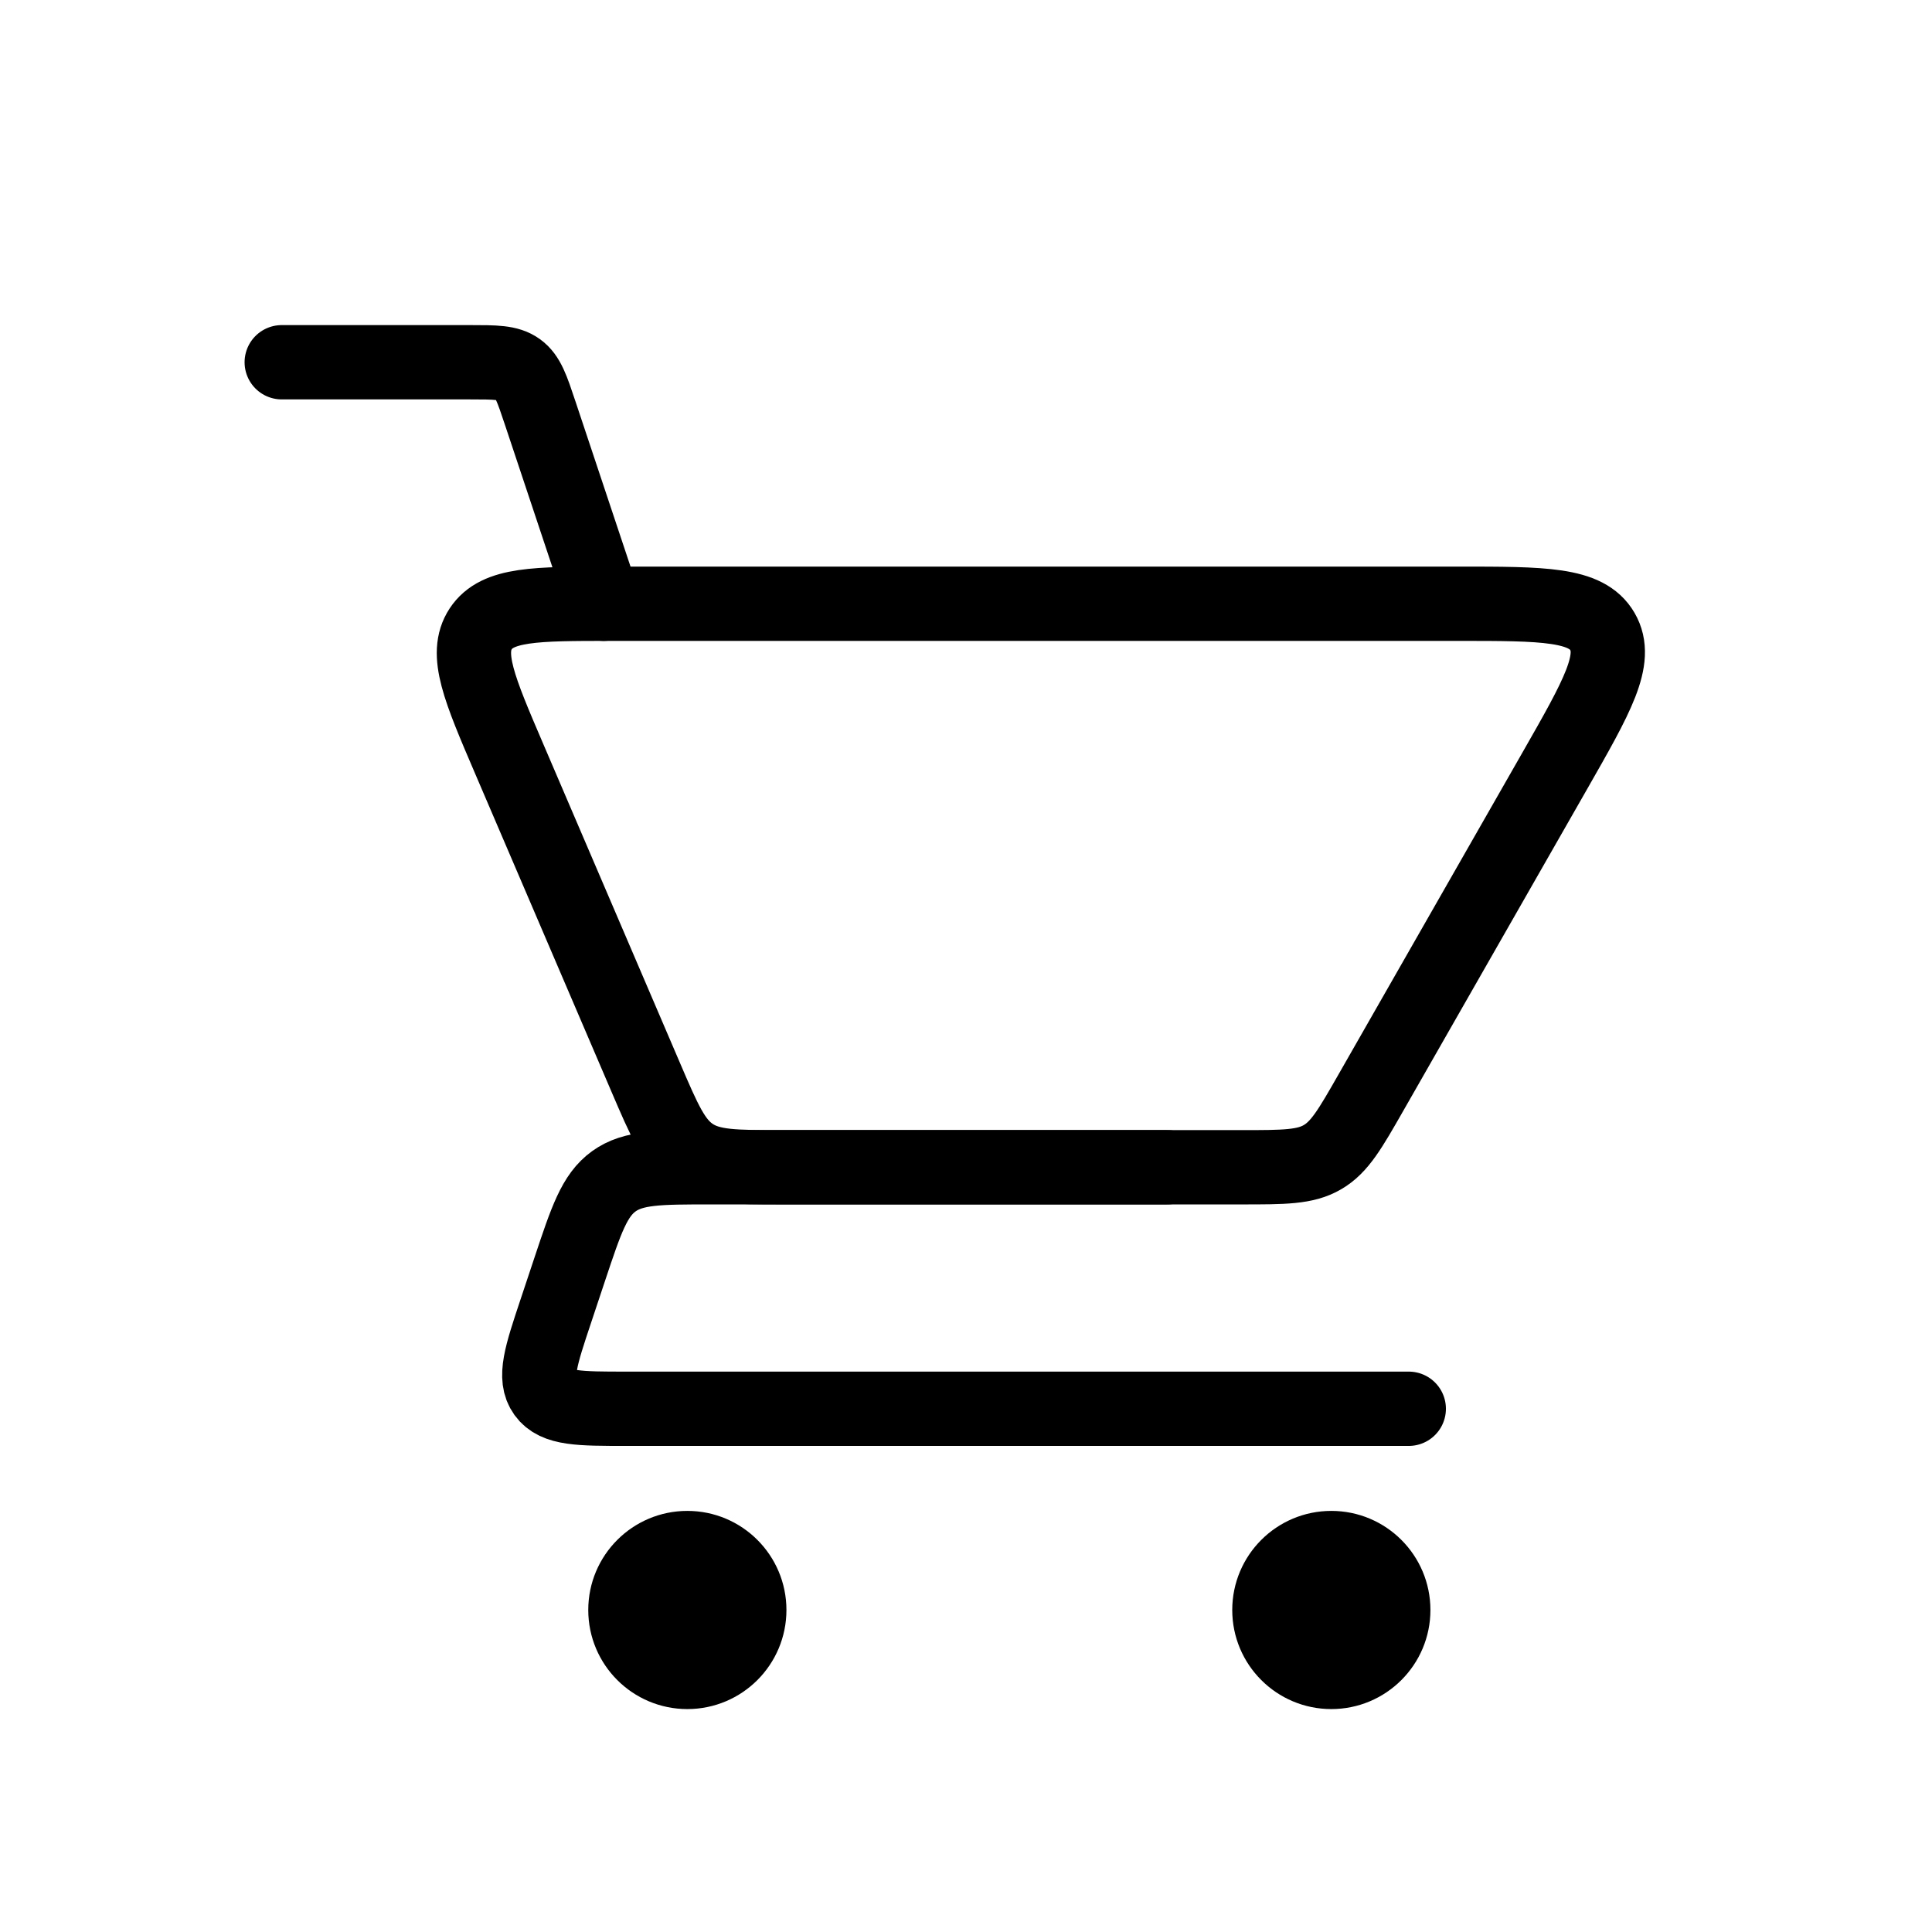 <svg width="52" height="52" viewBox="0 0 52 52" fill="none" xmlns="http://www.w3.org/2000/svg">
<path d="M7.583 9.75H12.642C13.338 9.75 13.685 9.75 13.947 9.939C14.209 10.127 14.319 10.457 14.539 11.117L16.25 16.25" stroke="black" stroke-width="2" stroke-linecap="round"/>
<path d="M37.917 37.917H16.858C15.592 37.917 14.959 37.917 14.659 37.501C14.36 37.086 14.56 36.486 14.961 35.284L15.338 34.152C15.778 32.832 15.998 32.172 16.522 31.794C17.046 31.417 17.742 31.417 19.133 31.417H31.417" stroke="black" stroke-width="2" stroke-linecap="round" stroke-linejoin="round"/>
<path d="M33.429 31.417H21.054C19.775 31.417 19.135 31.417 18.634 31.086C18.134 30.756 17.882 30.168 17.378 28.992L13.709 20.432C12.899 18.543 12.495 17.599 12.939 16.924C13.384 16.25 14.411 16.25 16.466 16.25H39.247C41.546 16.25 42.696 16.25 43.129 16.997C43.563 17.744 42.992 18.742 41.852 20.738L36.902 29.401C36.34 30.385 36.059 30.876 35.593 31.146C35.128 31.417 34.561 31.417 33.429 31.417Z" stroke="black" stroke-width="2" stroke-linecap="round"/>
<circle cx="35.833" cy="43.333" r="2.167" fill="black" stroke="black" stroke-linecap="round"/>
<circle cx="18.5" cy="43.333" r="2.167" fill="black" stroke="black" stroke-linecap="round"/>
</svg>
